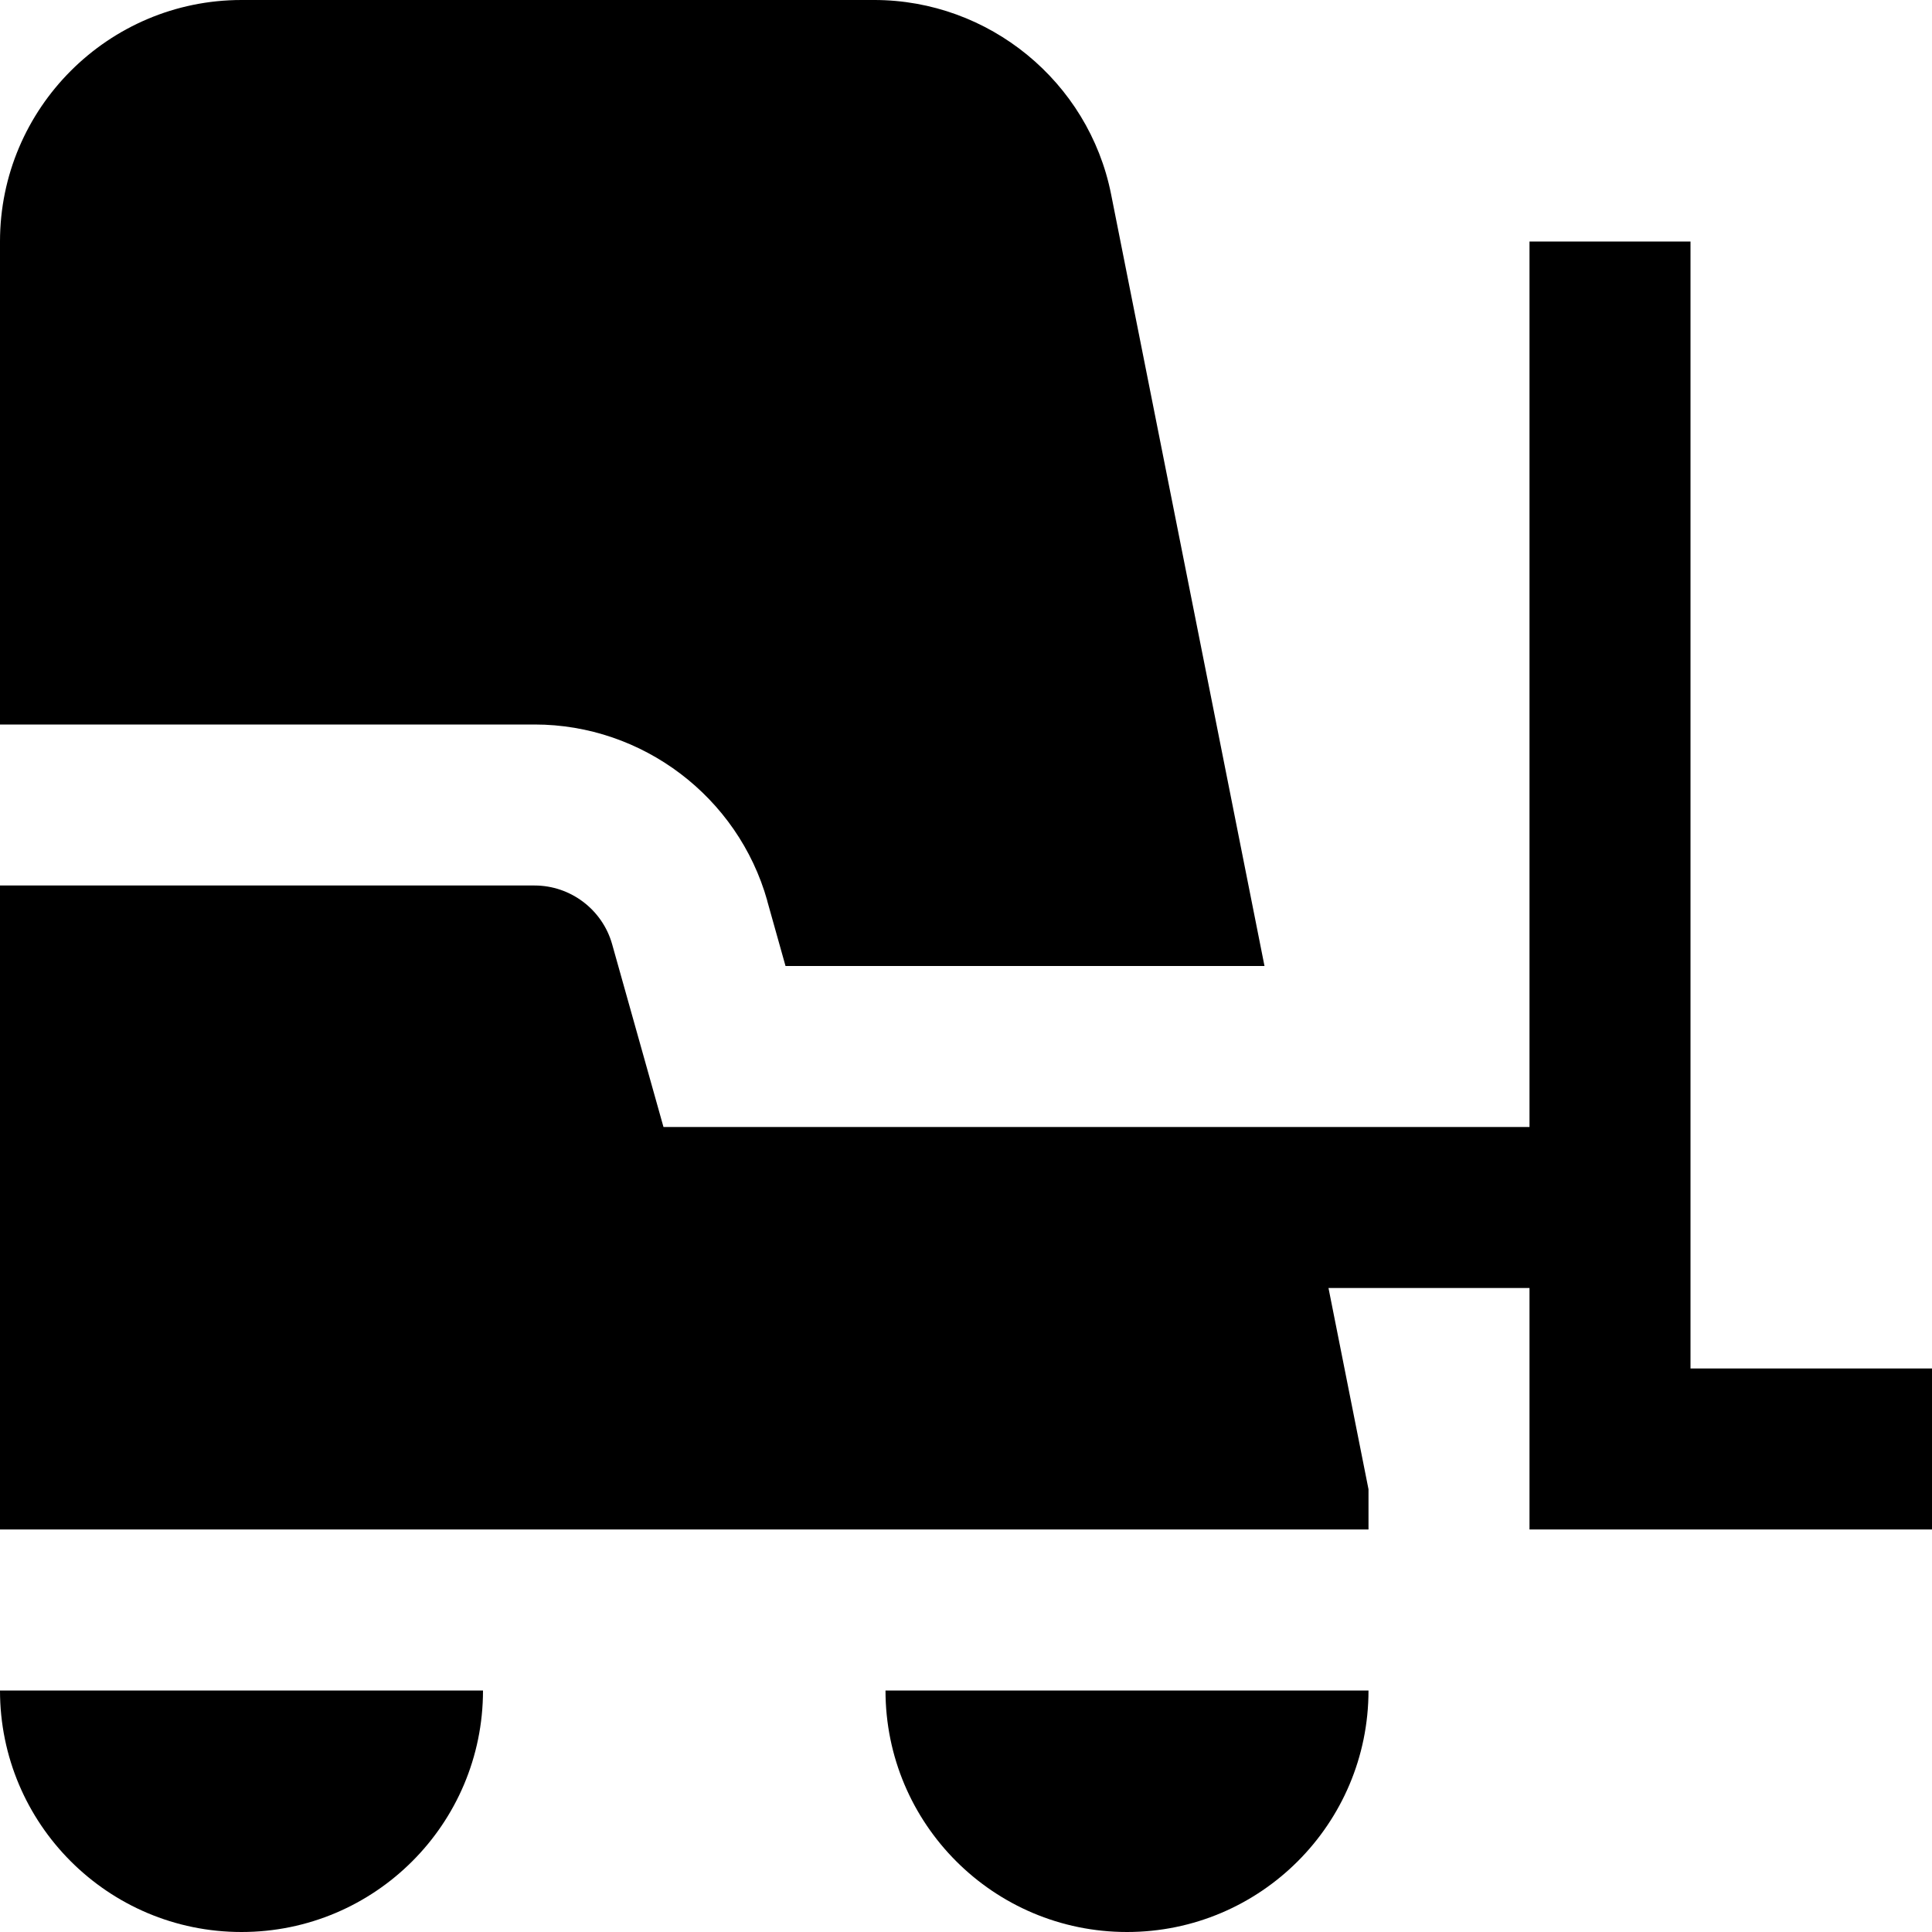 <?xml version="1.0" encoding="UTF-8"?>
<svg xmlns="http://www.w3.org/2000/svg" id="Layer_1" data-name="Layer 1" viewBox="0 0 24 24">
  <path d="m11,21h6c0,1.657-1.343,3-3,3s-3-1.343-3-3Zm-8,3c1.657,0,3-1.343,3-3H0c0,1.657,1.343,3,3,3Zm18-7V3h-2v11h-10.758l-.638-2.271c-.121-.43-.517-.729-.963-.729H0v8h17v-.5l-.497-2.5h2.497v3h5v-2h-3Zm-11.47-5.812l.228.812h5.95l-1.906-9.589c-.279-1.397-1.517-2.411-2.942-2.411H3C1.346,0,0,1.346,0,3v6h6.642c1.339,0,2.526.9,2.889,2.188Z"/>
</svg>
